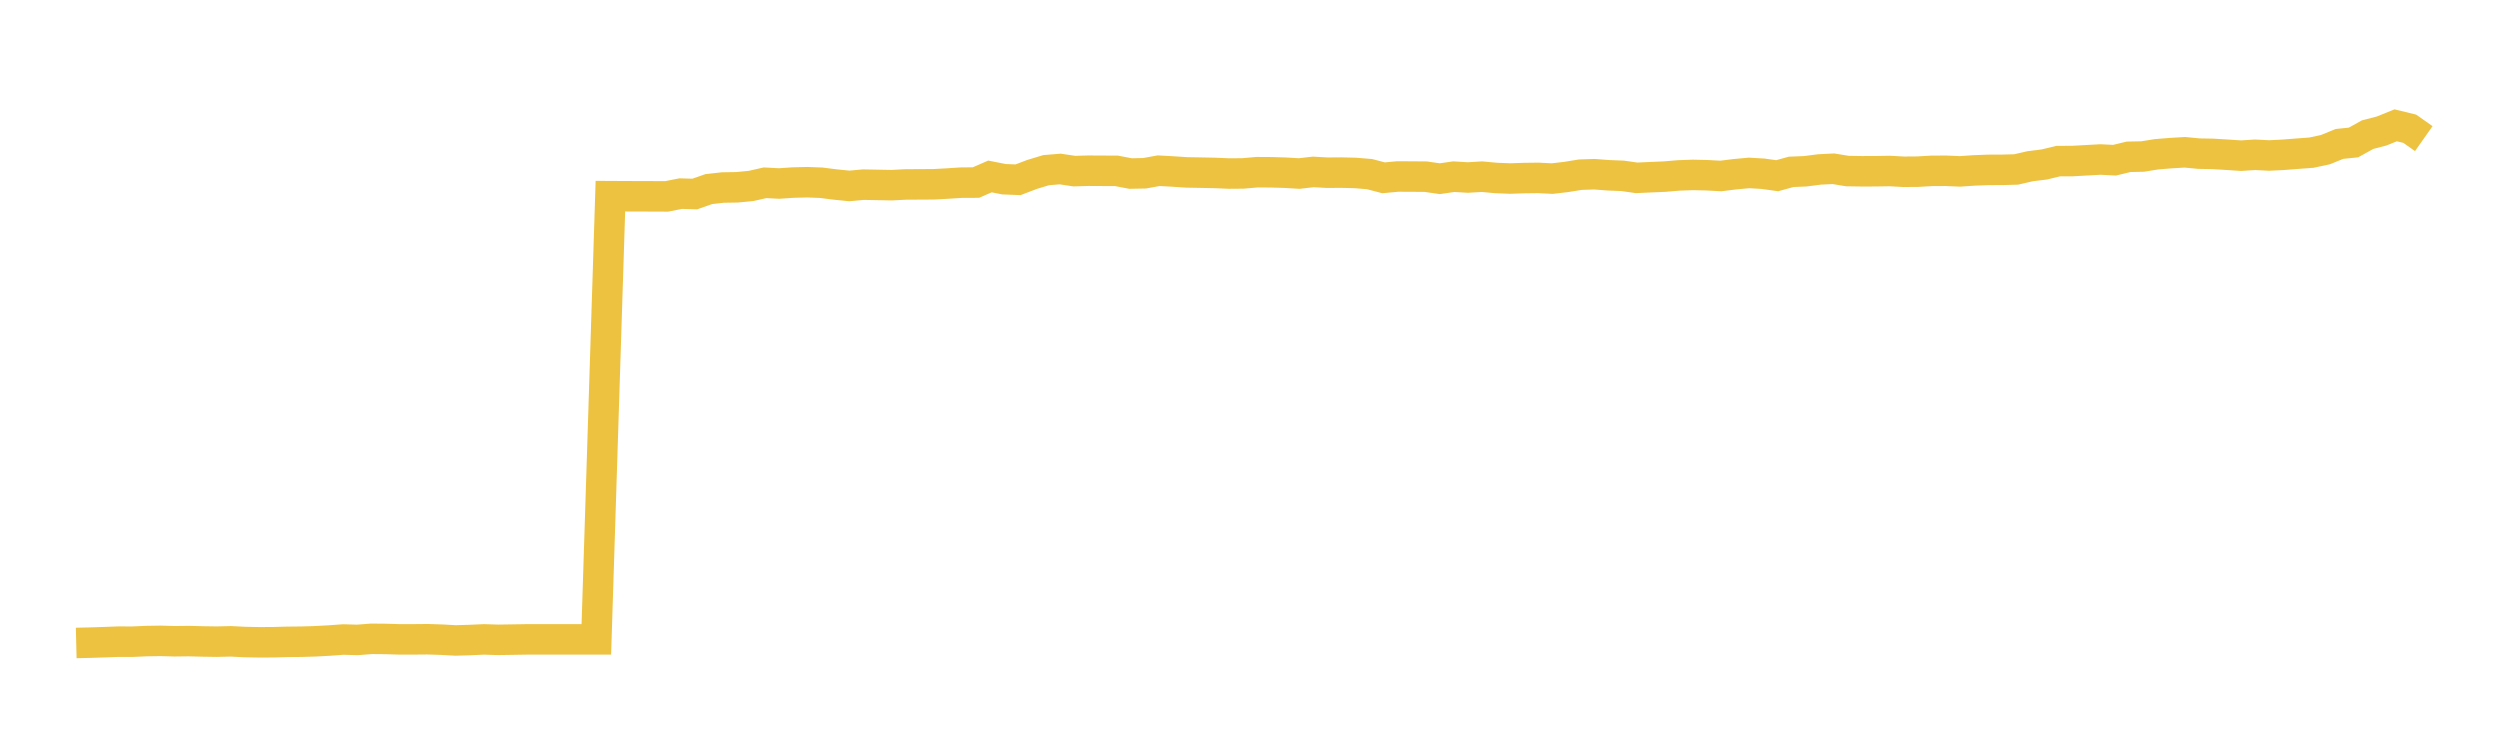<svg width="164" height="48" xmlns="http://www.w3.org/2000/svg" xmlns:xlink="http://www.w3.org/1999/xlink"><path fill="none" stroke="rgb(237,194,64)" stroke-width="2" d="M5,42.179L5.922,42.157L6.844,42.127L7.766,42.093L8.689,42.095L9.611,42.055L10.533,42.041L11.455,42.067L12.377,42.056L13.299,42.079L14.222,42.093L15.144,42.071L16.066,42.117L16.988,42.135L17.91,42.131L18.832,42.105L19.754,42.096L20.677,42.069L21.599,42.019L22.521,41.952L23.443,41.978L24.365,41.907L25.287,41.915L26.21,41.943L27.132,41.942L28.054,41.934L28.976,41.963L29.898,42.014L30.82,41.986L31.743,41.944L32.665,41.973L33.587,41.959L34.509,41.944L35.431,41.943L36.353,41.943L37.275,41.942L38.198,41.942L39.12,41.942L40.042,12.869L40.964,12.874L41.886,12.877L42.808,12.88L43.731,12.884L44.653,12.701L45.575,12.728L46.497,12.405L47.419,12.301L48.341,12.287L49.263,12.199L50.186,11.99L51.108,12.038L52.03,11.976L52.952,11.953L53.874,11.988L54.796,12.105L55.719,12.197L56.641,12.113L57.563,12.13L58.485,12.148L59.407,12.1L60.329,12.095L61.251,12.09L62.174,12.039L63.096,11.98L64.018,11.978L64.94,11.575L65.862,11.757L66.784,11.793L67.707,11.441L68.629,11.162L69.551,11.087L70.473,11.226L71.395,11.199L72.317,11.204L73.24,11.208L74.162,11.384L75.084,11.366L76.006,11.199L76.928,11.249L77.85,11.31L78.772,11.326L79.695,11.345L80.617,11.384L81.539,11.377L82.461,11.296L83.383,11.302L84.305,11.329L85.228,11.384L86.15,11.277L87.072,11.33L87.994,11.323L88.916,11.346L89.838,11.422L90.76,11.664L91.683,11.579L92.605,11.582L93.527,11.59L94.449,11.723L95.371,11.59L96.293,11.645L97.216,11.59L98.138,11.675L99.06,11.712L99.982,11.681L100.904,11.67L101.826,11.716L102.749,11.608L103.671,11.459L104.593,11.429L105.515,11.499L106.437,11.534L107.359,11.666L108.281,11.625L109.204,11.585L110.126,11.508L111.048,11.475L111.97,11.495L112.892,11.544L113.814,11.429L114.737,11.344L115.659,11.398L116.581,11.527L117.503,11.273L118.425,11.236L119.347,11.117L120.269,11.07L121.192,11.222L122.114,11.236L123.036,11.234L123.958,11.218L124.88,11.268L125.802,11.261L126.725,11.208L127.647,11.203L128.569,11.243L129.491,11.18L130.413,11.144L131.335,11.141L132.257,11.117L133.18,10.904L134.102,10.79L135.024,10.567L135.946,10.566L136.868,10.514L137.79,10.463L138.713,10.51L139.635,10.287L140.557,10.268L141.479,10.119L142.401,10.045L143.323,9.99L144.246,10.078L145.168,10.095L146.09,10.151L147.012,10.212L147.934,10.154L148.856,10.2L149.778,10.155L150.701,10.082L151.623,10.015L152.545,9.818L153.467,9.442L154.389,9.347L155.311,8.834L156.234,8.594L157.156,8.221L158.078,8.445L159,9.094"></path></svg>